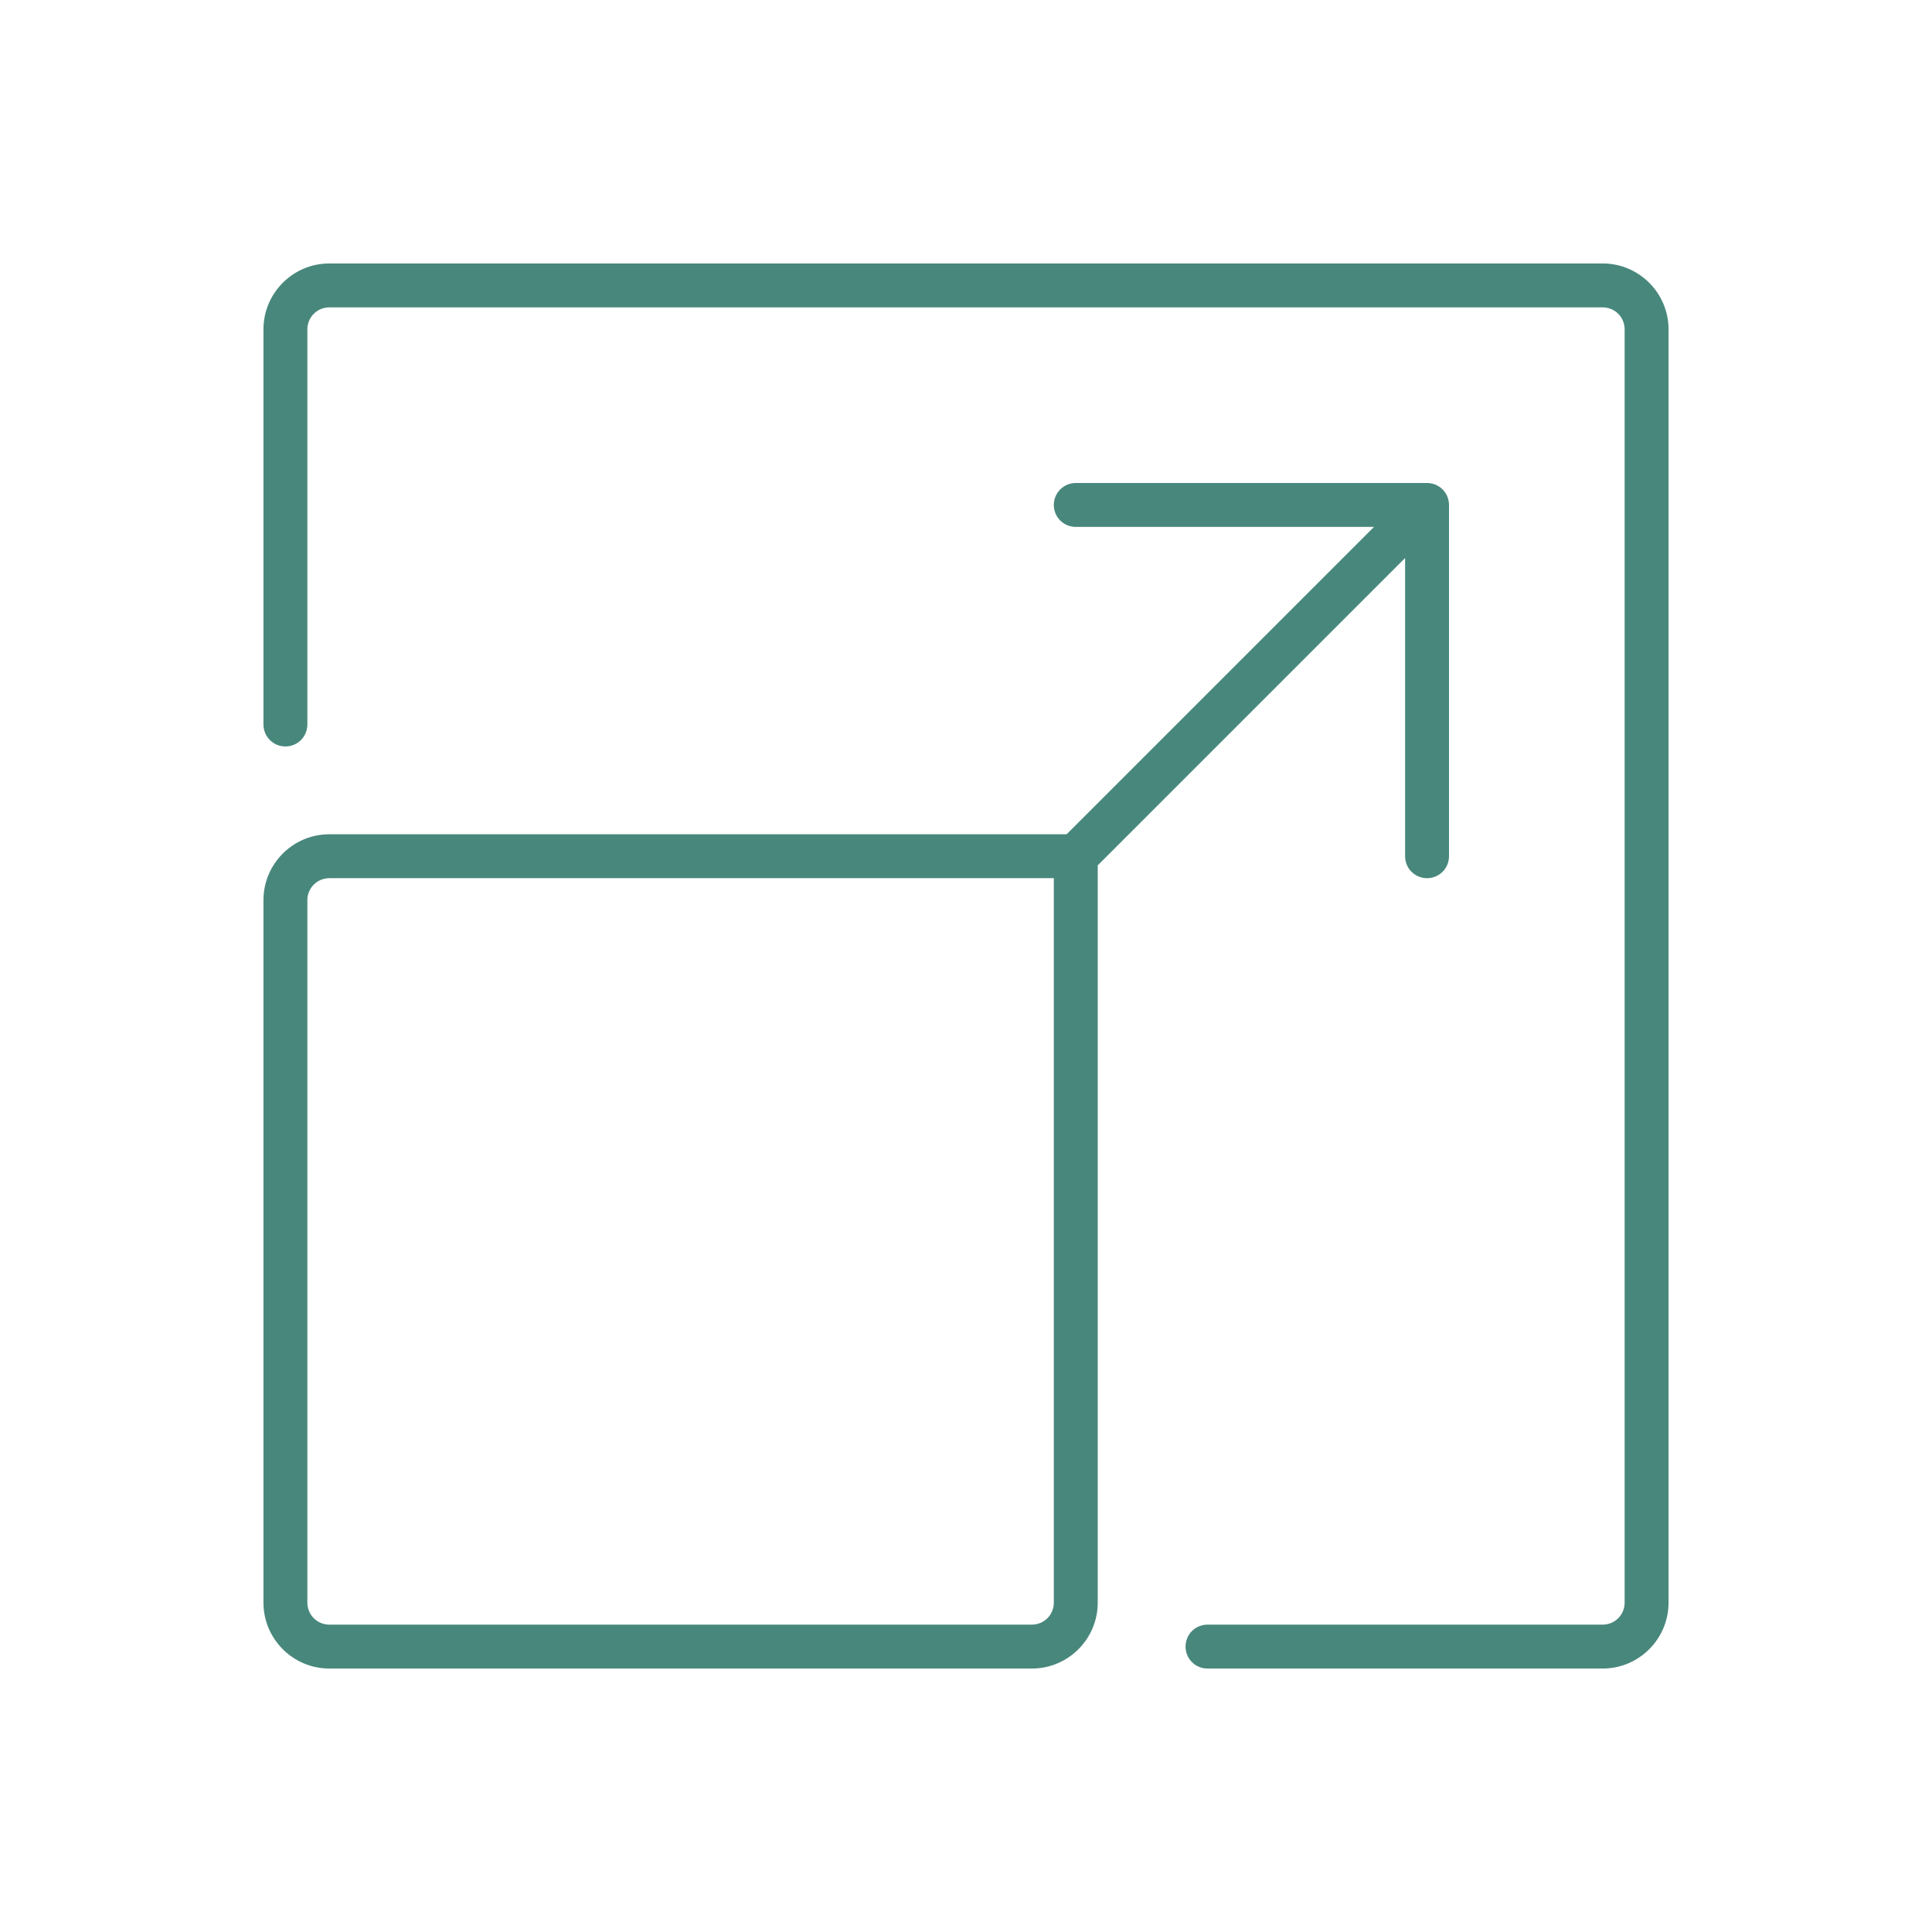 <svg width="22" height="22" viewBox="0 0 22 22" fill="none" xmlns="http://www.w3.org/2000/svg">
<path d="M19 18.25V3.75C19 3.337 18.663 3 18.25 3H3.75C3.337 3 3 3.337 3 3.75V8.25C3 8.316 3.026 8.38 3.073 8.427C3.12 8.474 3.184 8.5 3.25 8.5C3.316 8.5 3.38 8.474 3.427 8.427C3.474 8.38 3.5 8.316 3.5 8.25V3.75C3.5 3.684 3.526 3.62 3.573 3.573C3.62 3.526 3.684 3.5 3.75 3.5H18.25C18.316 3.5 18.38 3.526 18.427 3.573C18.474 3.62 18.5 3.684 18.5 3.75V18.25C18.5 18.316 18.474 18.38 18.427 18.427C18.38 18.474 18.316 18.5 18.25 18.5H13.75C13.684 18.5 13.62 18.526 13.573 18.573C13.526 18.62 13.5 18.684 13.5 18.75C13.5 18.816 13.526 18.88 13.573 18.927C13.62 18.974 13.684 19 13.75 19H18.25C18.663 19 19 18.663 19 18.25Z" fill="#48877C"/>
<path d="M3.75 9.5C3.337 9.5 3 9.836 3 10.25V18.25C3 18.663 3.337 19 3.75 19H11.75C12.164 19 12.5 18.663 12.5 18.25V9.854L16 6.354V9.75C16 9.816 16.026 9.88 16.073 9.927C16.12 9.974 16.184 10 16.25 10C16.316 10 16.38 9.974 16.427 9.927C16.474 9.88 16.5 9.816 16.5 9.75V5.75C16.5 5.684 16.474 5.62 16.427 5.573C16.38 5.526 16.316 5.5 16.25 5.5H12.25C12.184 5.5 12.12 5.526 12.073 5.573C12.026 5.62 12 5.684 12 5.75C12 5.816 12.026 5.88 12.073 5.927C12.12 5.974 12.184 6 12.25 6H15.646L12.146 9.5H3.75ZM12 18.25C12 18.316 11.974 18.38 11.927 18.427C11.88 18.474 11.816 18.5 11.75 18.5H3.75C3.684 18.5 3.62 18.474 3.573 18.427C3.526 18.38 3.5 18.316 3.5 18.25V10.25C3.5 10.184 3.526 10.12 3.573 10.073C3.62 10.026 3.684 10 3.75 10H12V18.25Z" fill="#48877C"/>
</svg>

